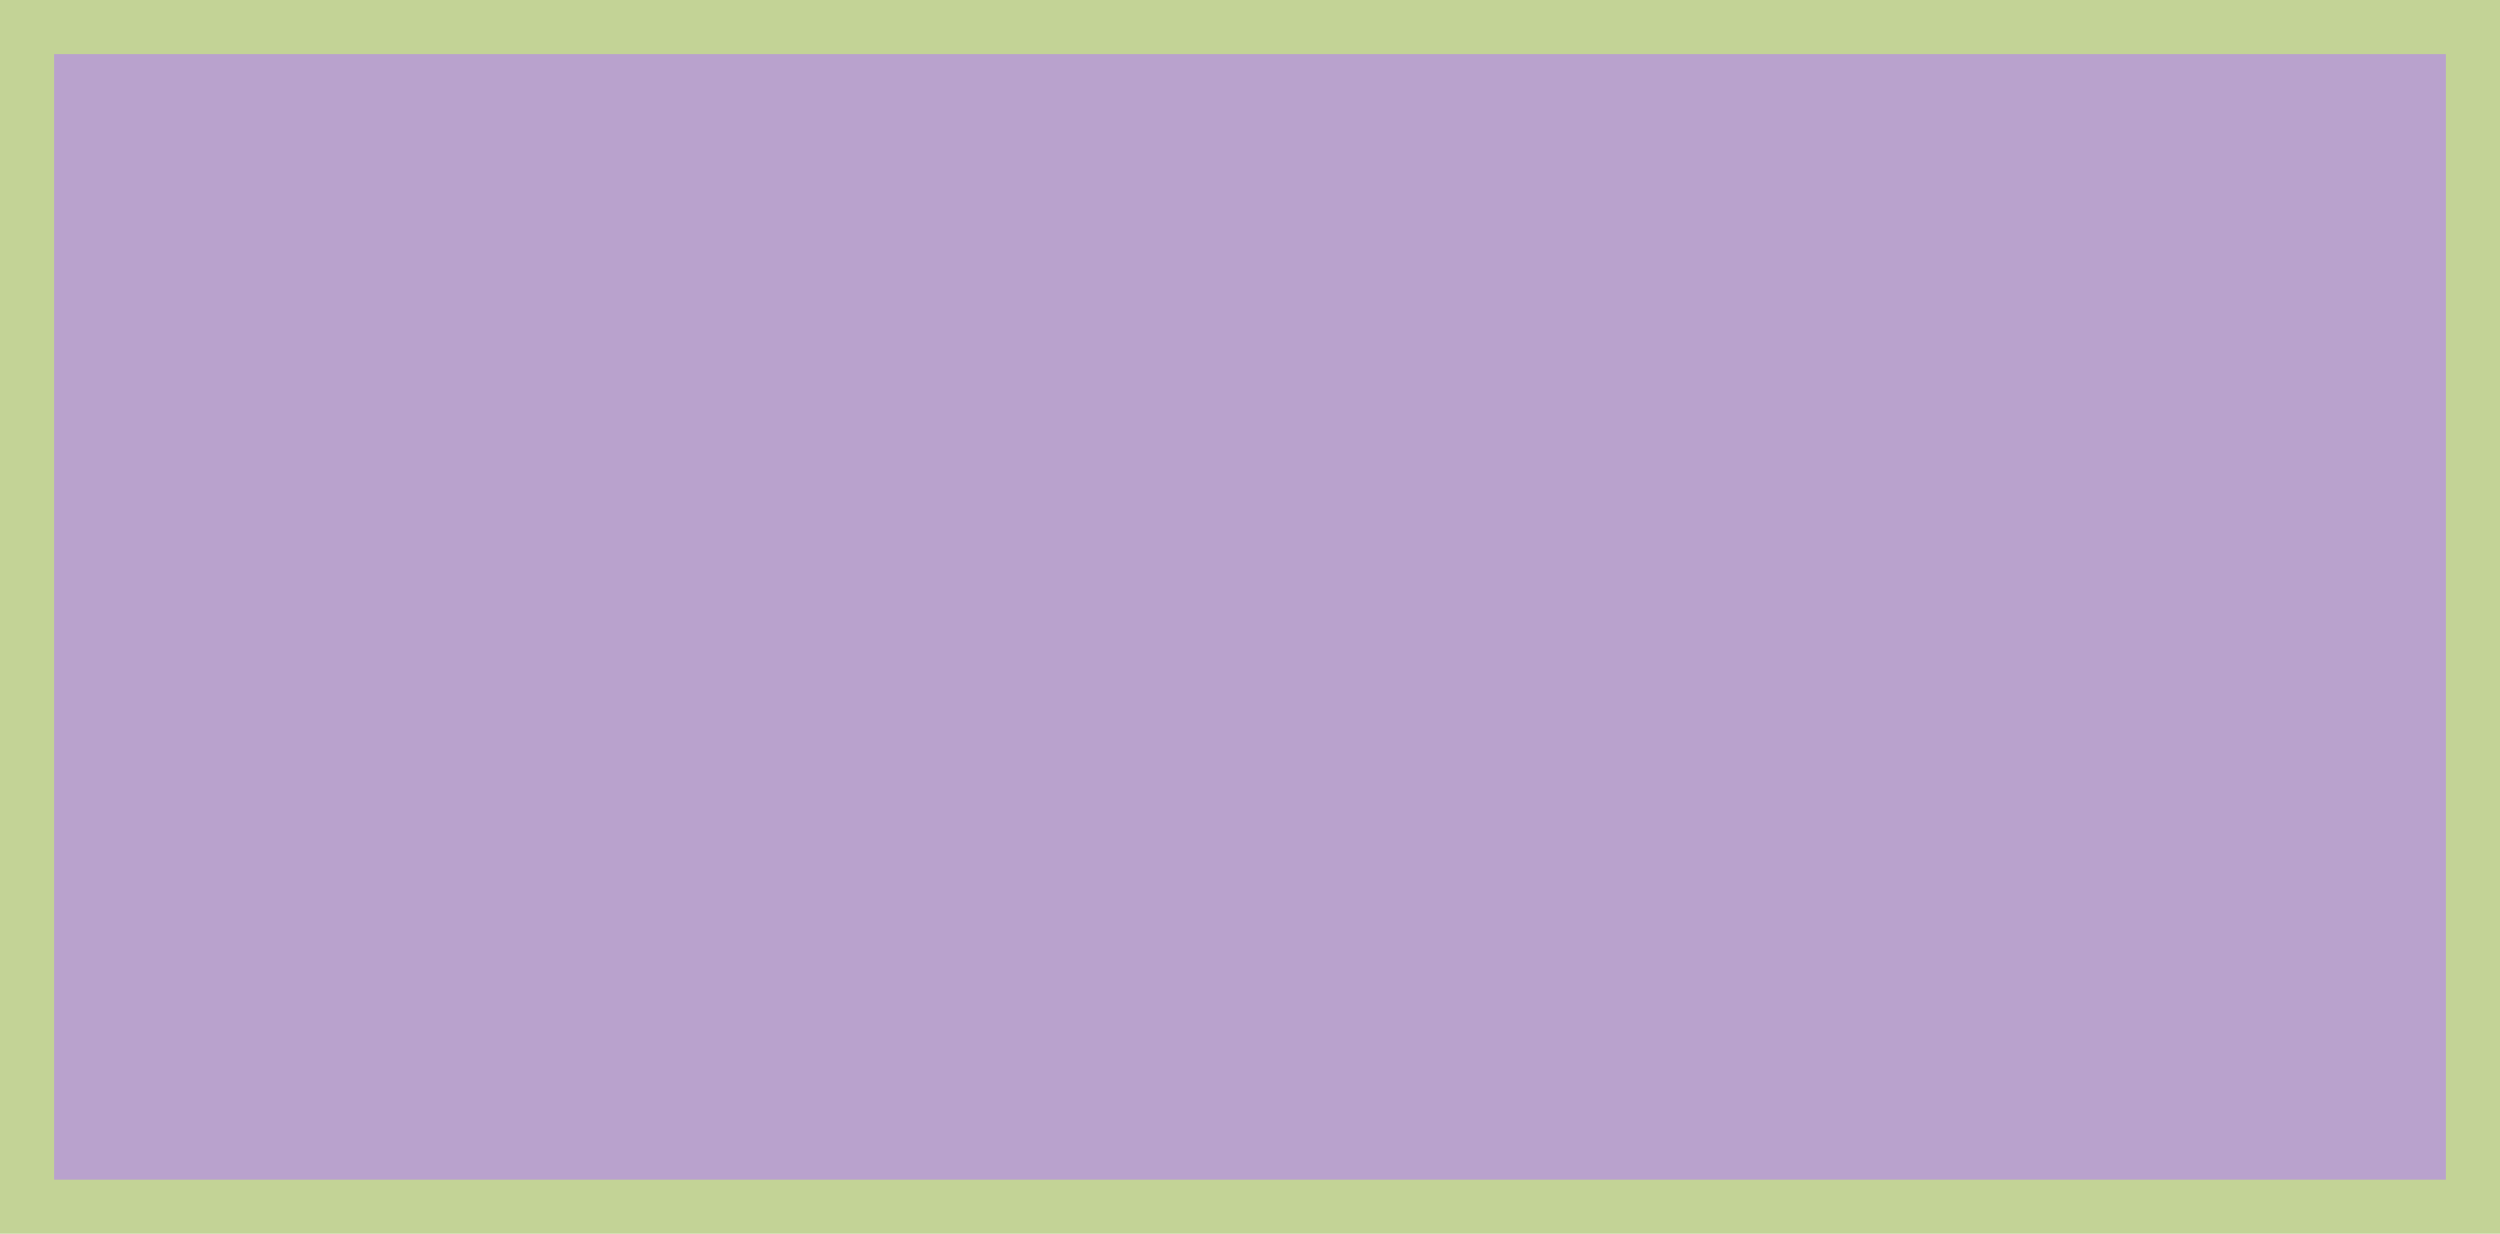 <?xml version="1.0" encoding="UTF-8"?><svg id="a" xmlns="http://www.w3.org/2000/svg" viewBox="0 0 23.1 11.4"><defs><style>.b{fill:#c3d396;}.b,.c{stroke-width:0px;}.c{fill:#b9a2cd;}</style></defs><rect class="c" x=".25" y=".25" width="22.6" height="10.9"/><path class="b" d="m22.6.5v10.4H.5V.5h22.1m.5-.5H0v11.4h23.1V0h0Z"/></svg>